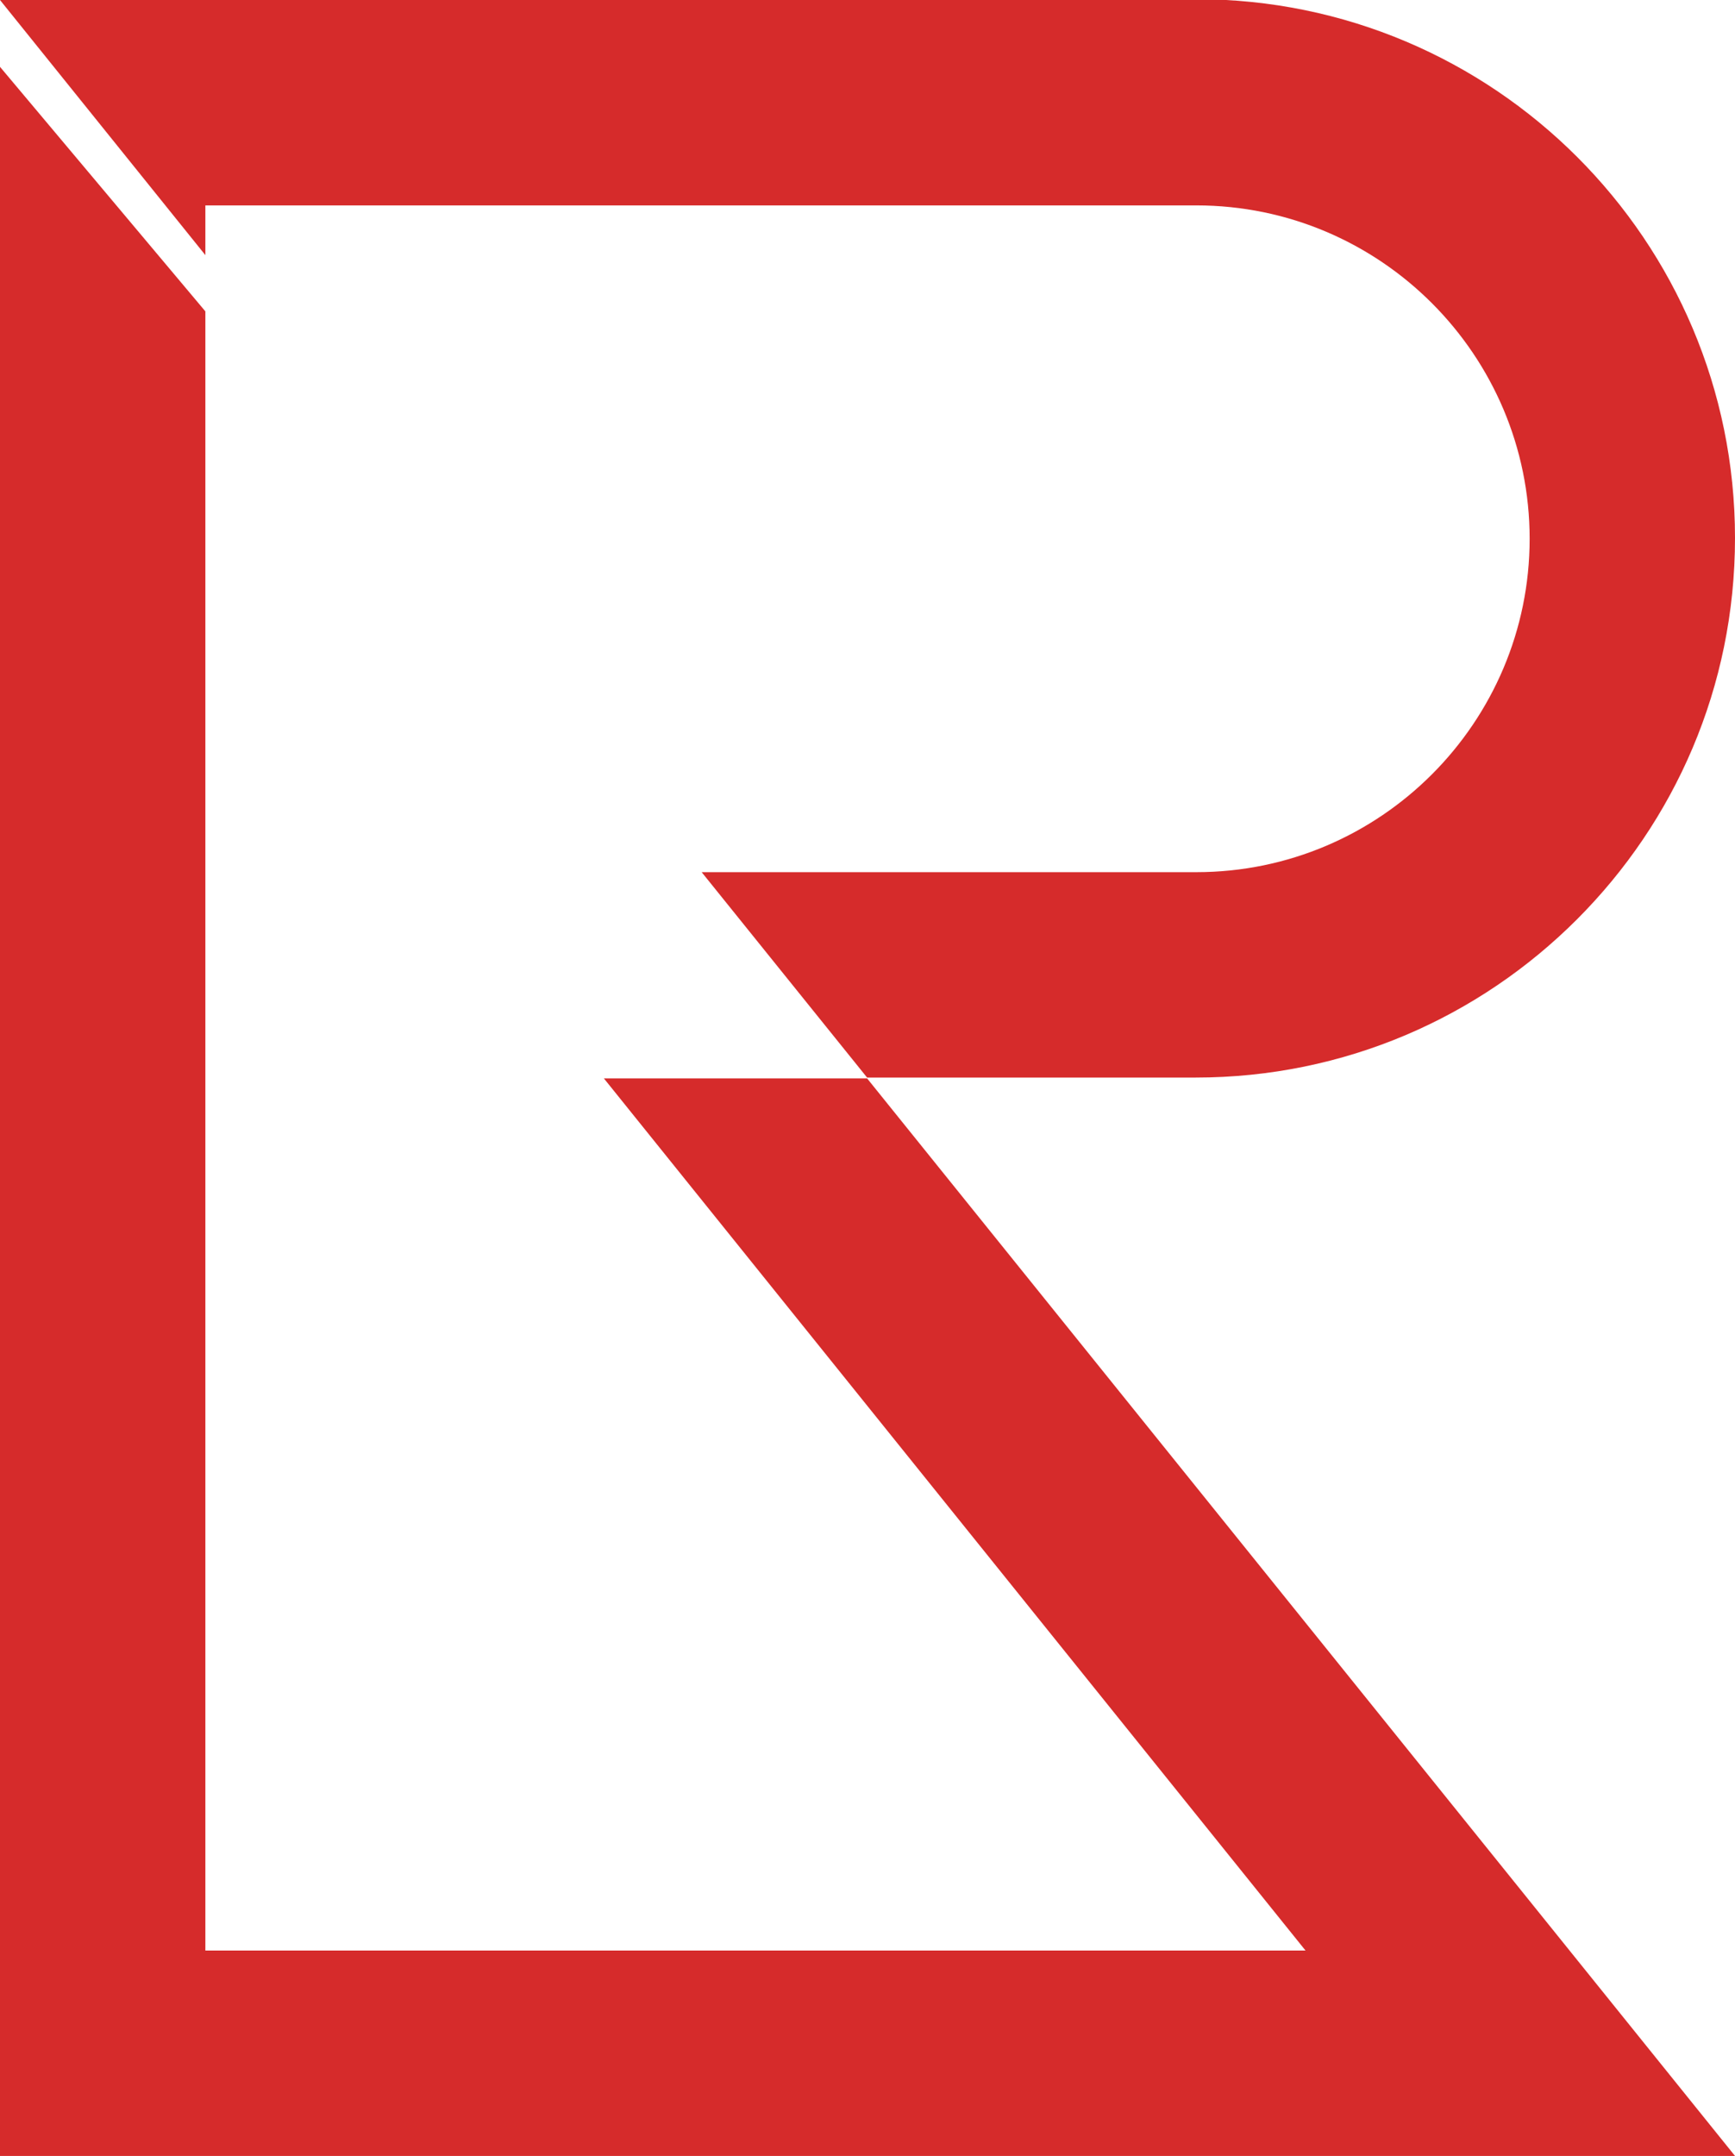 <?xml version="1.0" encoding="UTF-8"?>
<svg id="Layer_1" data-name="Layer 1" xmlns="http://www.w3.org/2000/svg" viewBox="0 0 21.29 26.45">
  <defs>
    <style>
      .cls-1 {
        fill: #d62b2b;
      }
    </style>
  </defs>
  <path class="cls-1" d="M10.65,13.23h-3.24l8.61,10.7H2.52V3.82L0,.82v25.63h21.29l-10.65-13.22Z"/>
  <path class="cls-1" d="M14.68,0H0l2.52,3.13v-.61h12.16c2.26,0,4.09,1.84,4.09,4.09s-1.83,4.09-4.09,4.09h-6.07l2.03,2.52h4.03c1.83,0,3.48-.74,4.68-1.94,1.2-1.2,1.94-2.85,1.94-4.68,0-3.65-2.96-6.61-6.61-6.61Z"/>
</svg>
